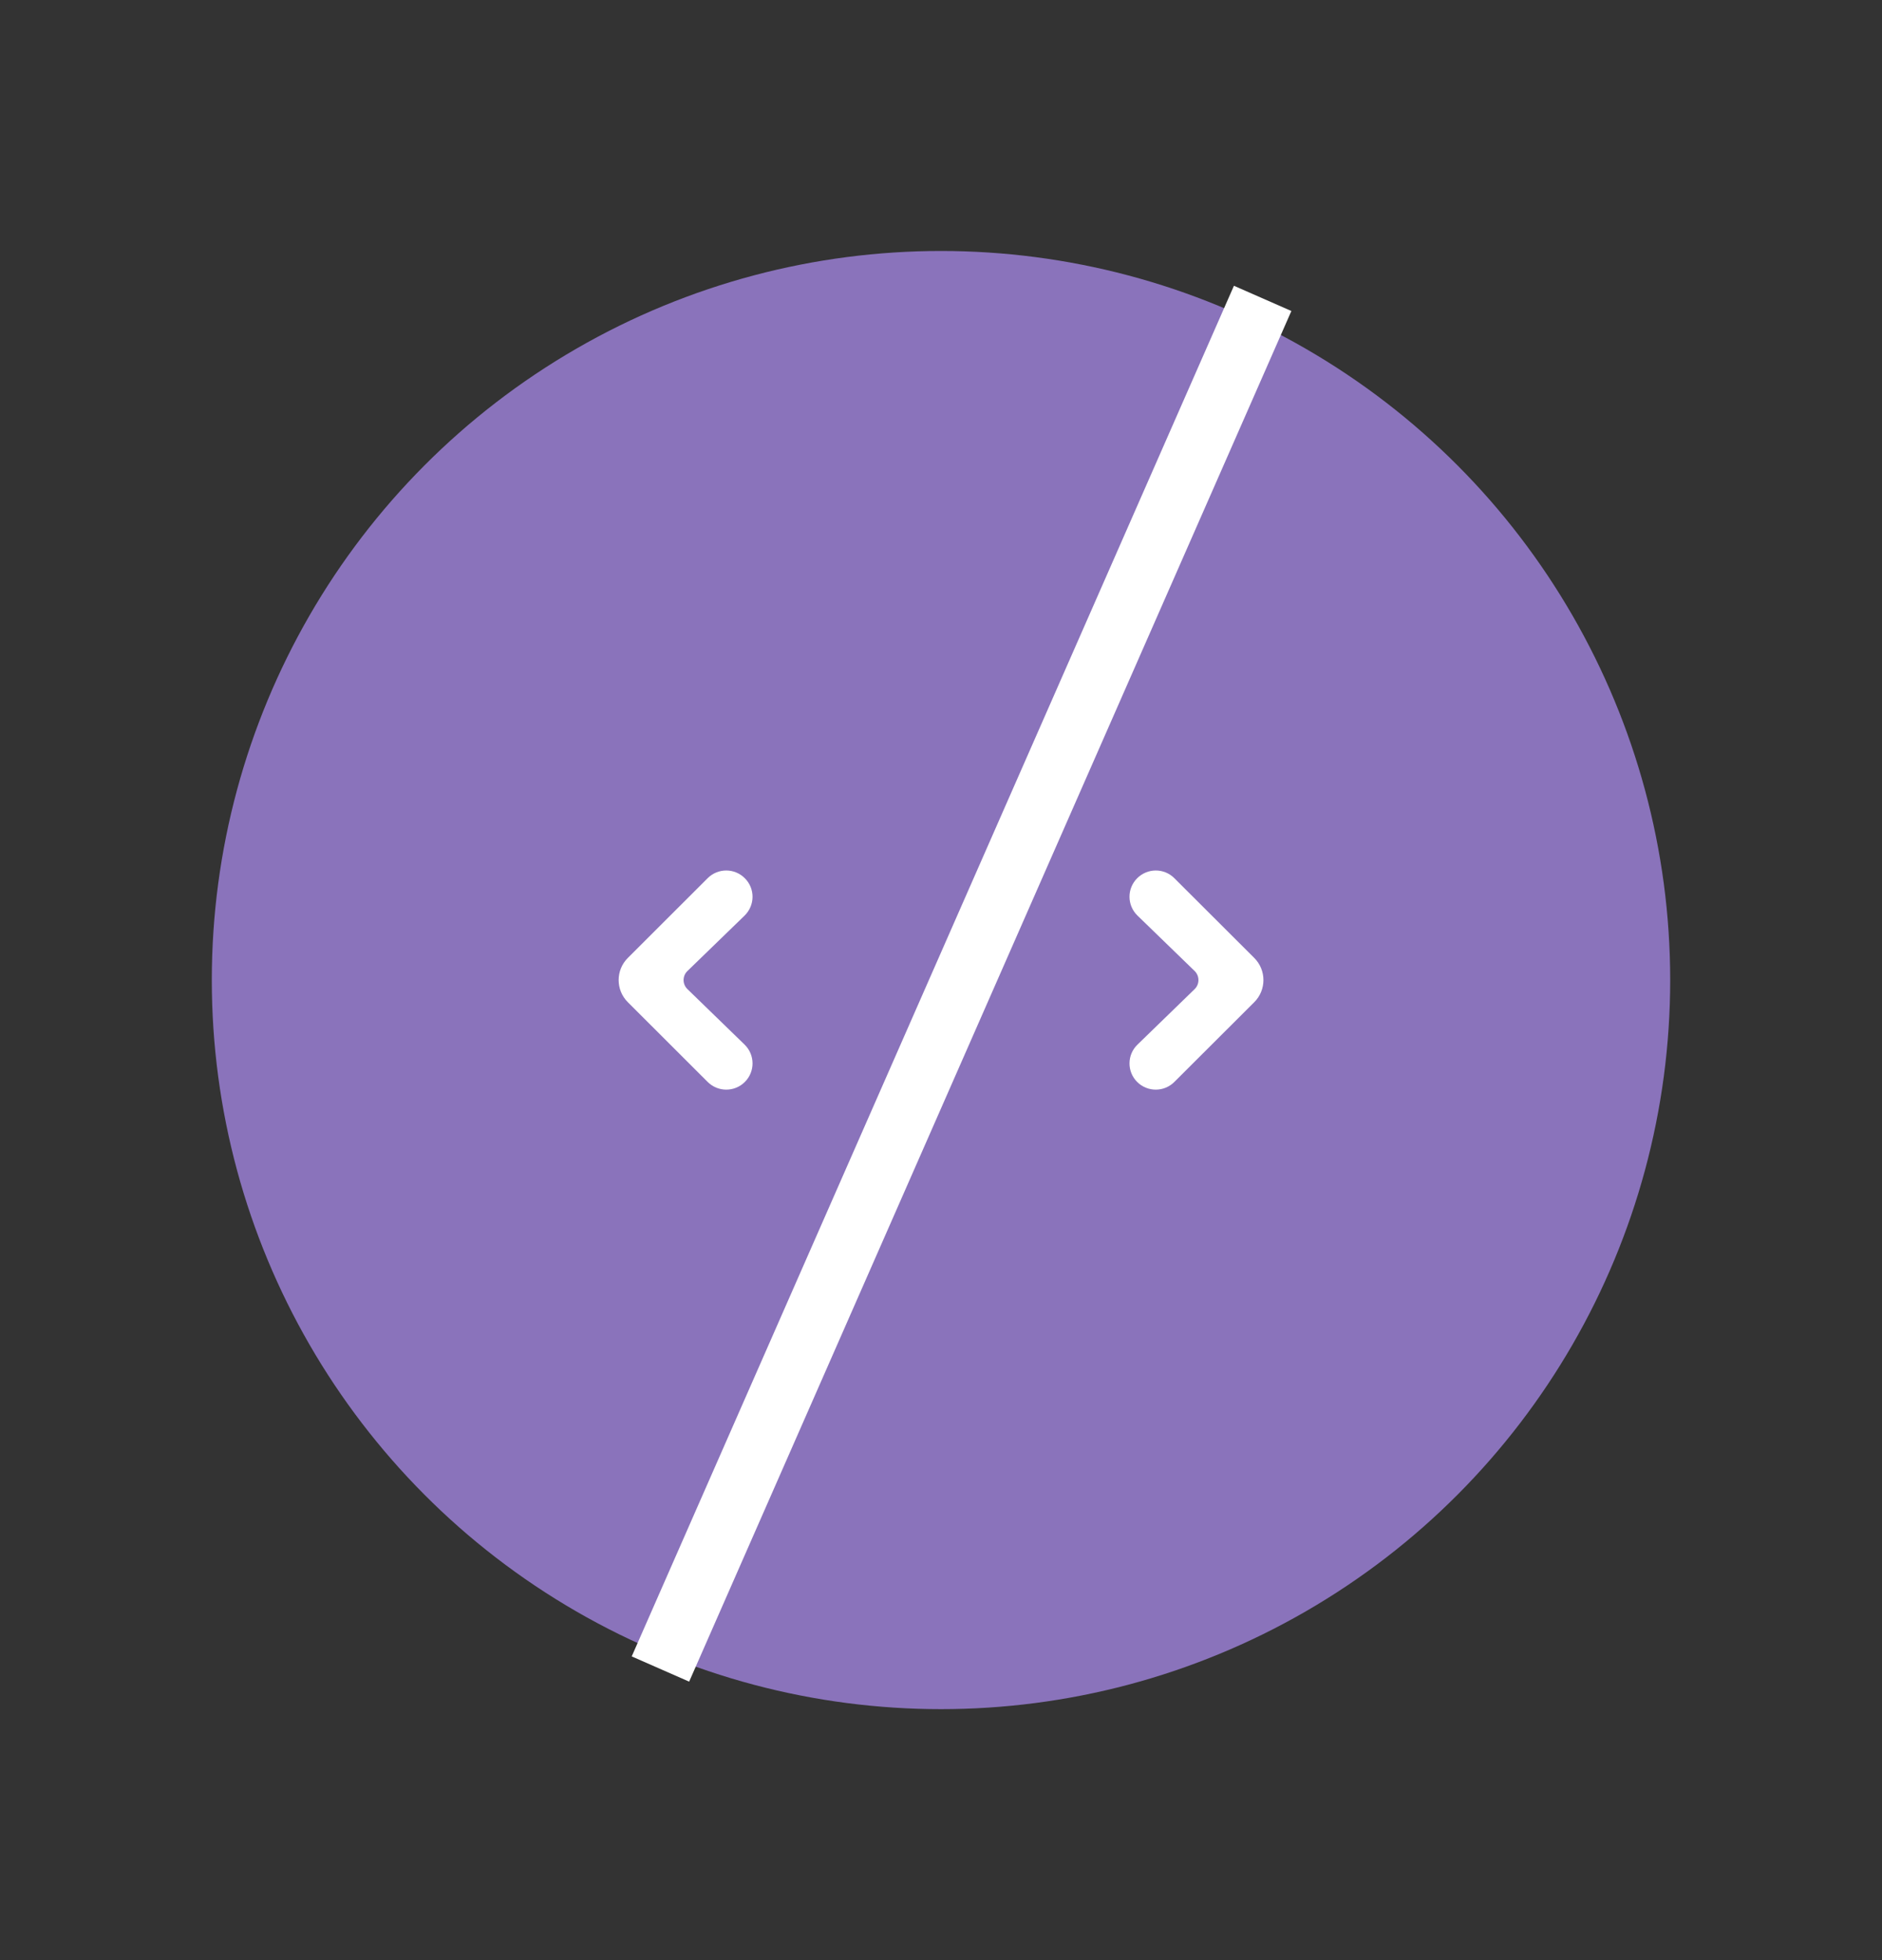 <svg width="24" height="25" viewBox="0 0 24 25" fill="none" xmlns="http://www.w3.org/2000/svg">
<rect x="0" y="0" width="24" height="25" fill="#333333" stroke="none"/>
<circle cx="12" cy="12.5" r="9.299" fill="#8A73BB"/>
<path d="M14.975 13.8C14.845 13.93 14.633 13.93 14.502 13.8V13.8C14.37 13.668 14.371 13.453 14.506 13.323L15.235 12.615C15.299 12.552 15.299 12.448 15.235 12.385L14.506 11.678C14.371 11.547 14.37 11.333 14.502 11.201V11.201C14.633 11.07 14.845 11.07 14.975 11.2L15.994 12.217C16.151 12.373 16.151 12.627 15.994 12.783L14.975 13.8Z" fill="white"/>
<path d="M9.025 13.8C9.156 13.93 9.368 13.93 9.498 13.8V13.8C9.631 13.668 9.629 13.453 9.495 13.323L8.766 12.615C8.701 12.552 8.701 12.448 8.766 12.385L9.495 11.678C9.629 11.547 9.631 11.333 9.498 11.201V11.201C9.368 11.07 9.156 11.07 9.025 11.2L8.007 12.217C7.85 12.373 7.85 12.627 8.007 12.783L9.025 13.8Z" fill="white"/>
<path d="M15.941 4.172L8.583 20.921" stroke="white" stroke-width="0.8" stroke-linecap="square" stroke-linejoin="round"/>
</svg>
